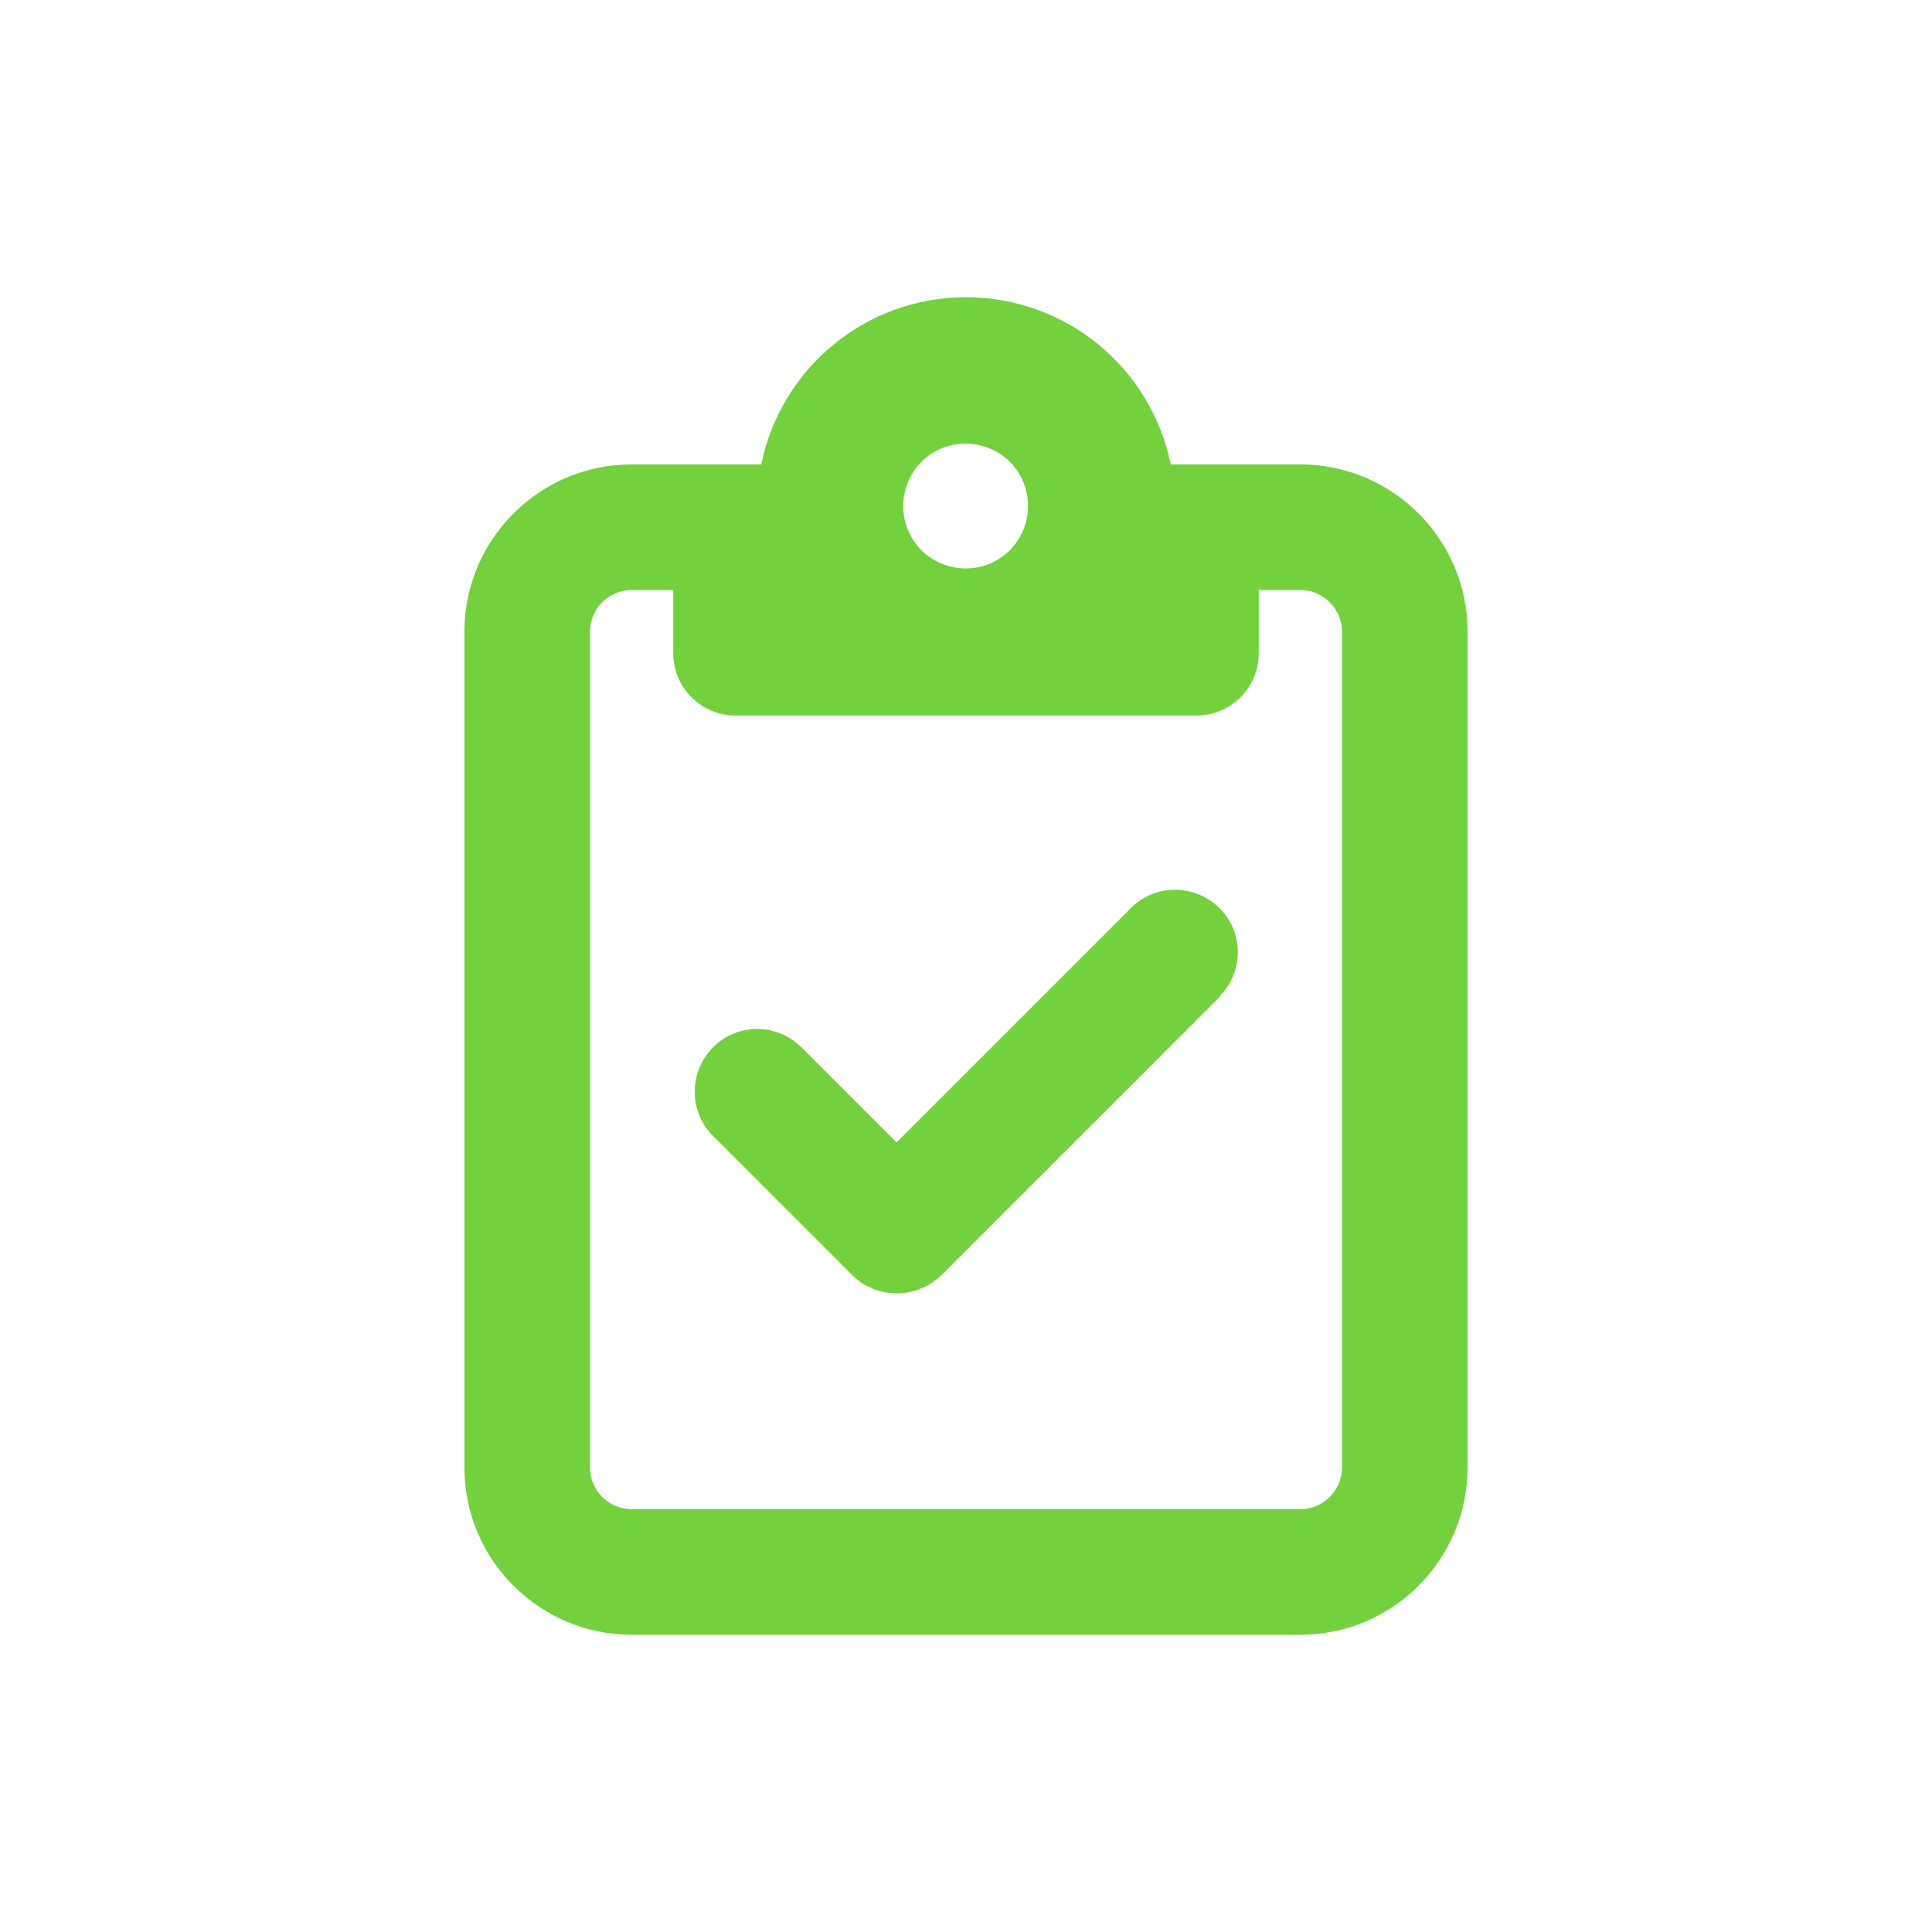 <?xml version="1.0" encoding="UTF-8"?>
<svg id="Spaces_Page_Icons" xmlns="http://www.w3.org/2000/svg" xmlns:xlink="http://www.w3.org/1999/xlink" viewBox="0 0 52 52">
  <defs>
    <style>
      .cls-1 {
        fill: none;
      }

      .cls-2 {
        fill: #73d13d;
      }

      .cls-3 {
        clip-path: url(#clippath);
      }
    </style>
    <clipPath id="clippath">
      <rect class="cls-1" x="12.5" y="8" width="27" height="36"/>
    </clipPath>
  </defs>
  <rect class="cls-1" y="0" width="52" height="52"/>
  <g class="cls-3">
    <path class="cls-2" d="M35,12.5h-3.49c-.52-2.57-2.79-4.5-5.51-4.5s-4.99,1.93-5.51,4.5h-3.49c-2.48,0-4.5,2.02-4.5,4.5v22.5c0,2.48,2.02,4.5,4.5,4.5h18c2.48,0,4.5-2.02,4.5-4.5v-22.5c0-2.48-2.02-4.5-4.5-4.5ZM18.12,15.88v1.69c0,.94.75,1.69,1.69,1.69h12.38c.94,0,1.69-.75,1.69-1.69v-1.69h1.12c.62,0,1.12.51,1.12,1.12v22.5c0,.62-.51,1.12-1.12,1.12h-18c-.62,0-1.12-.51-1.12-1.12v-22.5c0-.62.51-1.12,1.12-1.12h1.12ZM24.31,13.62c0-.45.18-.88.49-1.19.32-.32.75-.49,1.19-.49s.88.18,1.19.49c.32.32.49.75.49,1.19s-.18.88-.49,1.19c-.32.32-.75.49-1.19.49s-.88-.18-1.19-.49c-.32-.32-.49-.75-.49-1.19ZM32.82,26.82c.66-.66.66-1.73,0-2.38-.66-.65-1.73-.66-2.38,0l-6.31,6.31-2.56-2.56c-.66-.66-1.73-.66-2.38,0-.65.66-.66,1.73,0,2.38l3.75,3.75c.32.32.75.49,1.2.49s.88-.18,1.2-.49l7.5-7.5Z"/>
  </g>
</svg>